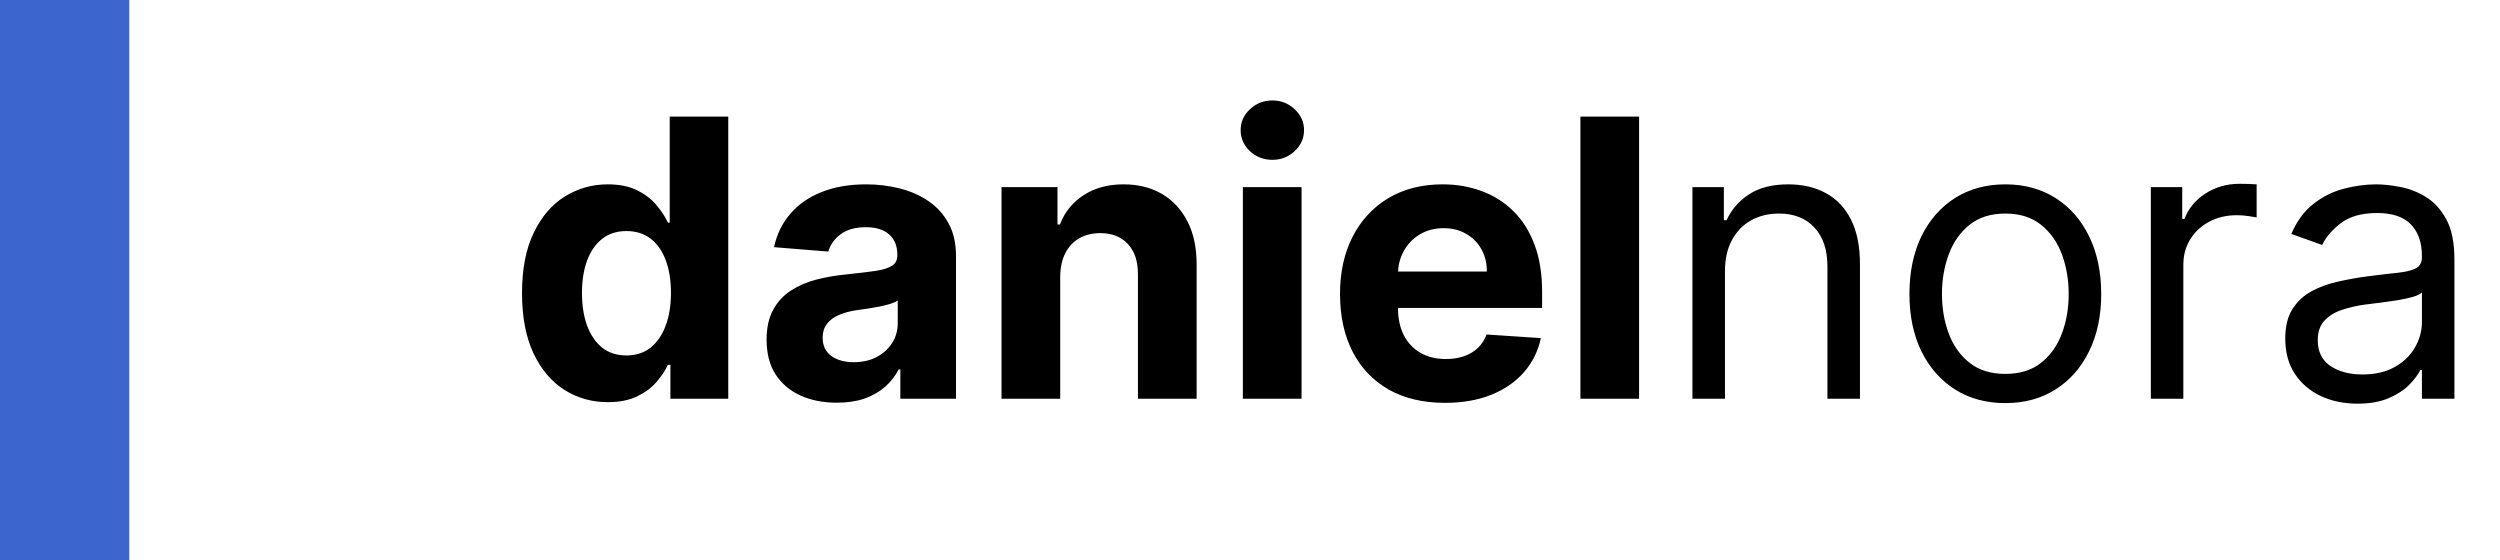<svg width="116" height="26" viewBox="0 0 116 26" fill="none" xmlns="http://www.w3.org/2000/svg">
<path d="M28.204 18.66C27.459 18.66 26.783 18.468 26.178 18.084C25.577 17.697 25.1 17.128 24.746 16.378C24.397 15.624 24.222 14.699 24.222 13.604C24.222 12.479 24.403 11.543 24.766 10.798C25.128 10.048 25.609 9.487 26.21 9.116C26.815 8.741 27.478 8.554 28.198 8.554C28.748 8.554 29.206 8.648 29.572 8.835C29.943 9.018 30.241 9.249 30.467 9.526C30.697 9.798 30.872 10.067 30.991 10.331H31.075V5.409H33.791V18.5H31.107V16.928H30.991C30.864 17.2 30.683 17.471 30.448 17.739C30.218 18.004 29.918 18.223 29.547 18.398C29.18 18.572 28.733 18.66 28.204 18.66ZM29.067 16.493C29.506 16.493 29.877 16.374 30.18 16.135C30.486 15.892 30.721 15.553 30.883 15.119C31.049 14.684 31.132 14.175 31.132 13.591C31.132 13.007 31.051 12.5 30.889 12.07C30.727 11.639 30.493 11.307 30.186 11.072C29.879 10.838 29.506 10.721 29.067 10.721C28.62 10.721 28.243 10.842 27.936 11.085C27.629 11.328 27.397 11.665 27.239 12.095C27.082 12.526 27.003 13.024 27.003 13.591C27.003 14.162 27.082 14.667 27.239 15.106C27.401 15.54 27.634 15.881 27.936 16.129C28.243 16.371 28.62 16.493 29.067 16.493ZM38.83 18.685C38.203 18.685 37.645 18.577 37.155 18.359C36.665 18.138 36.277 17.812 35.992 17.381C35.71 16.947 35.57 16.405 35.57 15.758C35.57 15.212 35.67 14.754 35.87 14.383C36.071 14.013 36.343 13.714 36.688 13.489C37.034 13.263 37.426 13.092 37.864 12.977C38.308 12.862 38.772 12.781 39.258 12.734C39.829 12.675 40.289 12.619 40.639 12.568C40.988 12.513 41.242 12.432 41.399 12.325C41.557 12.219 41.636 12.061 41.636 11.852V11.814C41.636 11.409 41.508 11.096 41.252 10.874C41.001 10.653 40.643 10.542 40.178 10.542C39.688 10.542 39.298 10.651 39.009 10.868C38.719 11.081 38.527 11.349 38.433 11.673L35.915 11.469C36.043 10.872 36.294 10.357 36.669 9.922C37.044 9.483 37.528 9.146 38.12 8.912C38.717 8.673 39.407 8.554 40.191 8.554C40.737 8.554 41.259 8.618 41.757 8.746C42.26 8.874 42.705 9.072 43.093 9.34C43.485 9.609 43.794 9.954 44.02 10.376C44.246 10.793 44.359 11.294 44.359 11.878V18.5H41.776V17.139H41.7C41.542 17.445 41.331 17.716 41.067 17.95C40.803 18.18 40.485 18.361 40.114 18.494C39.744 18.621 39.316 18.685 38.83 18.685ZM39.61 16.806C40.01 16.806 40.364 16.727 40.671 16.57C40.977 16.408 41.218 16.19 41.393 15.918C41.568 15.645 41.655 15.336 41.655 14.991V13.949C41.57 14.004 41.453 14.055 41.303 14.102C41.159 14.145 40.995 14.185 40.811 14.224C40.628 14.258 40.445 14.29 40.261 14.32C40.078 14.345 39.912 14.369 39.763 14.39C39.443 14.437 39.164 14.511 38.926 14.614C38.687 14.716 38.502 14.854 38.37 15.029C38.237 15.2 38.171 15.413 38.171 15.668C38.171 16.039 38.306 16.322 38.574 16.518C38.847 16.71 39.192 16.806 39.61 16.806ZM49.194 12.824V18.5H46.471V8.682H49.067V10.414H49.182C49.399 9.843 49.763 9.391 50.275 9.059C50.786 8.722 51.406 8.554 52.135 8.554C52.817 8.554 53.411 8.703 53.918 9.001C54.425 9.3 54.819 9.726 55.101 10.28C55.382 10.829 55.523 11.486 55.523 12.249V18.5H52.8V12.734C52.804 12.133 52.65 11.665 52.339 11.328C52.028 10.987 51.6 10.817 51.054 10.817C50.688 10.817 50.364 10.896 50.083 11.053C49.806 11.211 49.589 11.441 49.431 11.744C49.278 12.042 49.199 12.402 49.194 12.824ZM57.669 18.5V8.682H60.392V18.5H57.669ZM59.037 7.416C58.632 7.416 58.284 7.282 57.995 7.013C57.709 6.741 57.566 6.415 57.566 6.036C57.566 5.661 57.709 5.339 57.995 5.07C58.284 4.798 58.632 4.661 59.037 4.661C59.441 4.661 59.787 4.798 60.072 5.07C60.362 5.339 60.507 5.661 60.507 6.036C60.507 6.415 60.362 6.741 60.072 7.013C59.787 7.282 59.441 7.416 59.037 7.416ZM67.047 18.692C66.037 18.692 65.168 18.487 64.439 18.078C63.715 17.665 63.157 17.081 62.765 16.327C62.373 15.568 62.177 14.671 62.177 13.636C62.177 12.626 62.373 11.739 62.765 10.977C63.157 10.214 63.709 9.619 64.42 9.193C65.136 8.767 65.976 8.554 66.939 8.554C67.587 8.554 68.189 8.658 68.748 8.867C69.31 9.072 69.8 9.381 70.218 9.794C70.64 10.207 70.968 10.727 71.202 11.354C71.437 11.976 71.554 12.704 71.554 13.54V14.288H63.263V12.6H68.991C68.991 12.208 68.905 11.861 68.735 11.558C68.564 11.256 68.328 11.019 68.025 10.849C67.727 10.674 67.38 10.587 66.984 10.587C66.57 10.587 66.204 10.682 65.884 10.874C65.569 11.062 65.322 11.315 65.143 11.635C64.964 11.95 64.872 12.302 64.868 12.69V14.294C64.868 14.78 64.957 15.2 65.136 15.553C65.319 15.907 65.577 16.18 65.91 16.371C66.242 16.563 66.636 16.659 67.092 16.659C67.395 16.659 67.672 16.616 67.923 16.531C68.174 16.446 68.39 16.318 68.569 16.148C68.748 15.977 68.884 15.768 68.978 15.521L71.496 15.688C71.368 16.293 71.106 16.821 70.71 17.273C70.318 17.72 69.811 18.07 69.189 18.321C68.571 18.568 67.857 18.692 67.047 18.692ZM76.054 5.409V18.5H73.331V5.409H76.054ZM80.038 12.594V18.5H78.529V8.682H79.987V10.216H80.114C80.344 9.717 80.694 9.317 81.163 9.014C81.631 8.707 82.237 8.554 82.978 8.554C83.643 8.554 84.224 8.69 84.723 8.963C85.222 9.232 85.609 9.641 85.886 10.19C86.163 10.736 86.302 11.426 86.302 12.261V18.5H84.793V12.364C84.793 11.592 84.593 10.992 84.192 10.561C83.792 10.126 83.242 9.909 82.543 9.909C82.062 9.909 81.631 10.014 81.252 10.222C80.877 10.431 80.581 10.736 80.364 11.136C80.146 11.537 80.038 12.023 80.038 12.594ZM93.047 18.704C92.161 18.704 91.383 18.494 90.714 18.072C90.049 17.65 89.529 17.06 89.154 16.301C88.784 15.543 88.598 14.656 88.598 13.642C88.598 12.619 88.784 11.727 89.154 10.964C89.529 10.201 90.049 9.609 90.714 9.187C91.383 8.765 92.161 8.554 93.047 8.554C93.933 8.554 94.709 8.765 95.374 9.187C96.043 9.609 96.563 10.201 96.933 10.964C97.308 11.727 97.496 12.619 97.496 13.642C97.496 14.656 97.308 15.543 96.933 16.301C96.563 17.06 96.043 17.65 95.374 18.072C94.709 18.494 93.933 18.704 93.047 18.704ZM93.047 17.349C93.72 17.349 94.274 17.177 94.709 16.832C95.144 16.486 95.465 16.033 95.674 15.47C95.883 14.908 95.987 14.298 95.987 13.642C95.987 12.986 95.883 12.374 95.674 11.807C95.465 11.241 95.144 10.783 94.709 10.433C94.274 10.084 93.72 9.909 93.047 9.909C92.374 9.909 91.82 10.084 91.385 10.433C90.951 10.783 90.629 11.241 90.42 11.807C90.211 12.374 90.107 12.986 90.107 13.642C90.107 14.298 90.211 14.908 90.42 15.47C90.629 16.033 90.951 16.486 91.385 16.832C91.82 17.177 92.374 17.349 93.047 17.349ZM99.799 18.5V8.682H101.256V10.165H101.358C101.537 9.679 101.861 9.285 102.33 8.982C102.799 8.68 103.327 8.528 103.915 8.528C104.026 8.528 104.164 8.531 104.331 8.535C104.497 8.539 104.623 8.545 104.708 8.554V10.088C104.657 10.075 104.539 10.056 104.356 10.03C104.177 10.001 103.988 9.986 103.787 9.986C103.31 9.986 102.884 10.086 102.509 10.286C102.138 10.482 101.844 10.755 101.627 11.104C101.414 11.45 101.307 11.844 101.307 12.287V18.5H99.799ZM109.385 18.73C108.763 18.73 108.198 18.613 107.691 18.379C107.184 18.14 106.781 17.797 106.483 17.349C106.185 16.898 106.036 16.352 106.036 15.713C106.036 15.151 106.146 14.695 106.368 14.345C106.59 13.992 106.886 13.714 107.257 13.514C107.627 13.314 108.036 13.165 108.484 13.067C108.936 12.964 109.389 12.883 109.845 12.824C110.442 12.747 110.926 12.69 111.296 12.651C111.671 12.609 111.944 12.538 112.115 12.44C112.289 12.342 112.377 12.172 112.377 11.929V11.878C112.377 11.247 112.204 10.757 111.859 10.408C111.518 10.058 111 9.884 110.306 9.884C109.585 9.884 109.021 10.041 108.612 10.357C108.203 10.672 107.915 11.008 107.749 11.367L106.317 10.855C106.573 10.258 106.914 9.794 107.34 9.462C107.77 9.125 108.239 8.891 108.746 8.759C109.257 8.622 109.76 8.554 110.254 8.554C110.57 8.554 110.932 8.592 111.341 8.669C111.754 8.741 112.153 8.893 112.536 9.123C112.924 9.353 113.246 9.7 113.502 10.165C113.757 10.629 113.885 11.251 113.885 12.031V18.5H112.377V17.171H112.3C112.198 17.384 112.027 17.611 111.789 17.854C111.55 18.097 111.232 18.304 110.836 18.474C110.44 18.645 109.956 18.73 109.385 18.73ZM109.615 17.375C110.212 17.375 110.715 17.258 111.124 17.023C111.537 16.789 111.848 16.486 112.057 16.116C112.27 15.745 112.377 15.355 112.377 14.946V13.565C112.313 13.642 112.172 13.712 111.955 13.776C111.742 13.836 111.494 13.889 111.213 13.936C110.936 13.979 110.666 14.017 110.401 14.051C110.142 14.081 109.931 14.107 109.769 14.128C109.377 14.179 109.01 14.262 108.669 14.377C108.333 14.488 108.06 14.656 107.851 14.882C107.646 15.104 107.544 15.406 107.544 15.79C107.544 16.314 107.738 16.71 108.126 16.979C108.518 17.243 109.014 17.375 109.615 17.375Z" fill="black"/>
<rect width="6" height="26" fill="#3C66CB"/>
</svg>
